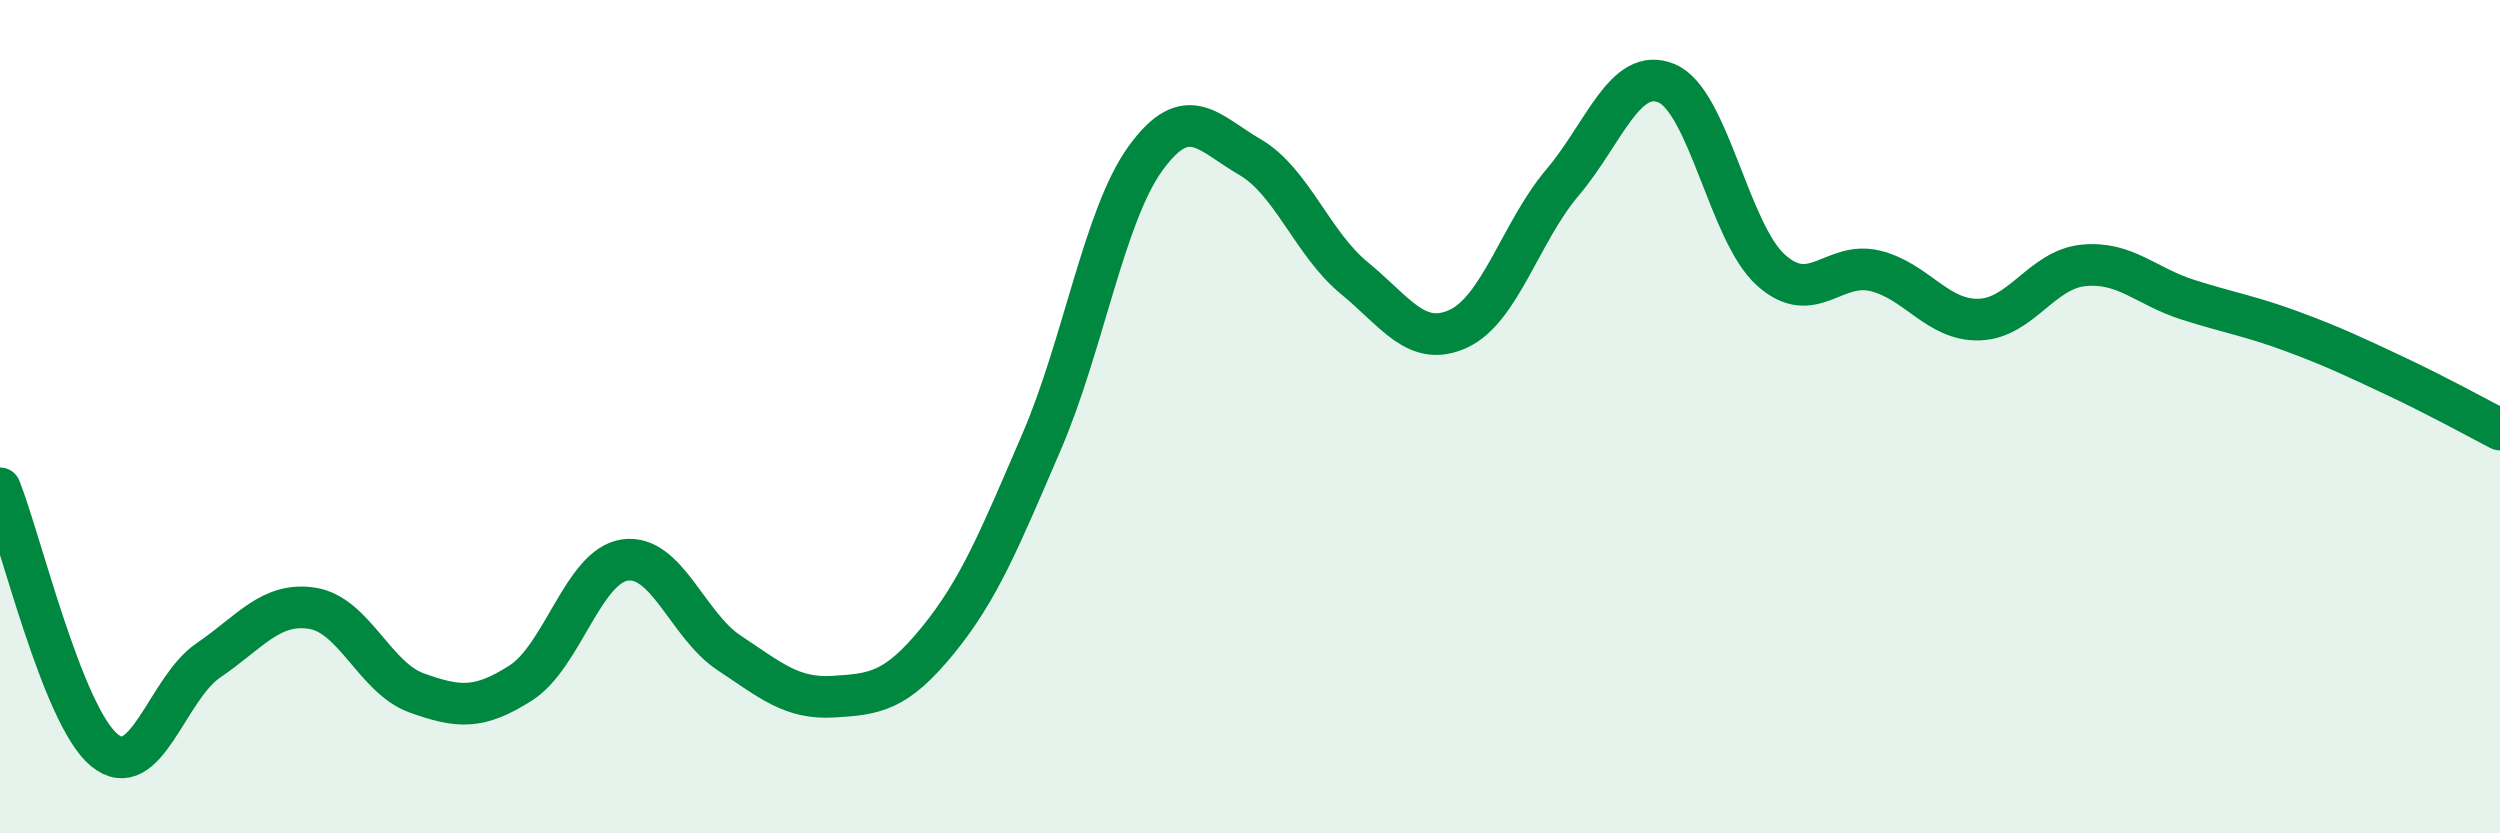 
    <svg width="60" height="20" viewBox="0 0 60 20" xmlns="http://www.w3.org/2000/svg">
      <path
        d="M 0,11.72 C 0.5,12.98 1.5,17.17 2.5,18 C 3.5,18.83 4,16.53 5,15.85 C 6,15.17 6.5,14.44 7.5,14.6 C 8.5,14.76 9,16.27 10,16.63 C 11,16.99 11.5,17.03 12.5,16.39 C 13.5,15.75 14,13.58 15,13.44 C 16,13.3 16.5,15.01 17.5,15.67 C 18.5,16.33 19,16.78 20,16.72 C 21,16.66 21.5,16.6 22.5,15.38 C 23.5,14.16 24,12.92 25,10.6 C 26,8.28 26.5,5.16 27.5,3.79 C 28.5,2.42 29,3.19 30,3.77 C 31,4.35 31.5,5.85 32.5,6.67 C 33.5,7.49 34,8.35 35,7.89 C 36,7.43 36.5,5.56 37.5,4.38 C 38.5,3.2 39,1.58 40,2 C 41,2.42 41.5,5.58 42.5,6.48 C 43.5,7.38 44,6.26 45,6.5 C 46,6.74 46.5,7.7 47.5,7.67 C 48.5,7.64 49,6.47 50,6.37 C 51,6.27 51.5,6.87 52.5,7.19 C 53.5,7.51 54,7.58 55,7.95 C 56,8.32 56.5,8.56 57.5,9.03 C 58.5,9.5 59.5,10.05 60,10.31L60 20L0 20Z"
        fill="#008740"
        opacity="0.1"
        stroke-linecap="round"
        stroke-linejoin="round"
      />
      <path
        d="M 0,11.72 C 0.5,12.98 1.5,17.17 2.5,18 C 3.5,18.83 4,16.53 5,15.85 C 6,15.17 6.5,14.44 7.5,14.6 C 8.5,14.76 9,16.27 10,16.63 C 11,16.99 11.5,17.03 12.5,16.39 C 13.5,15.75 14,13.58 15,13.44 C 16,13.3 16.5,15.01 17.5,15.67 C 18.5,16.33 19,16.78 20,16.72 C 21,16.66 21.5,16.6 22.5,15.38 C 23.5,14.16 24,12.92 25,10.6 C 26,8.28 26.5,5.16 27.5,3.79 C 28.5,2.42 29,3.19 30,3.77 C 31,4.35 31.5,5.85 32.5,6.67 C 33.5,7.49 34,8.35 35,7.89 C 36,7.43 36.5,5.56 37.5,4.38 C 38.5,3.2 39,1.58 40,2 C 41,2.42 41.5,5.58 42.5,6.48 C 43.5,7.38 44,6.26 45,6.5 C 46,6.74 46.5,7.7 47.5,7.67 C 48.5,7.64 49,6.47 50,6.37 C 51,6.27 51.5,6.87 52.5,7.19 C 53.5,7.51 54,7.58 55,7.95 C 56,8.32 56.5,8.56 57.5,9.03 C 58.5,9.5 59.5,10.05 60,10.31"
        stroke="#008740"
        stroke-width="1"
        fill="none"
        stroke-linecap="round"
        stroke-linejoin="round"
      />
    </svg>
  